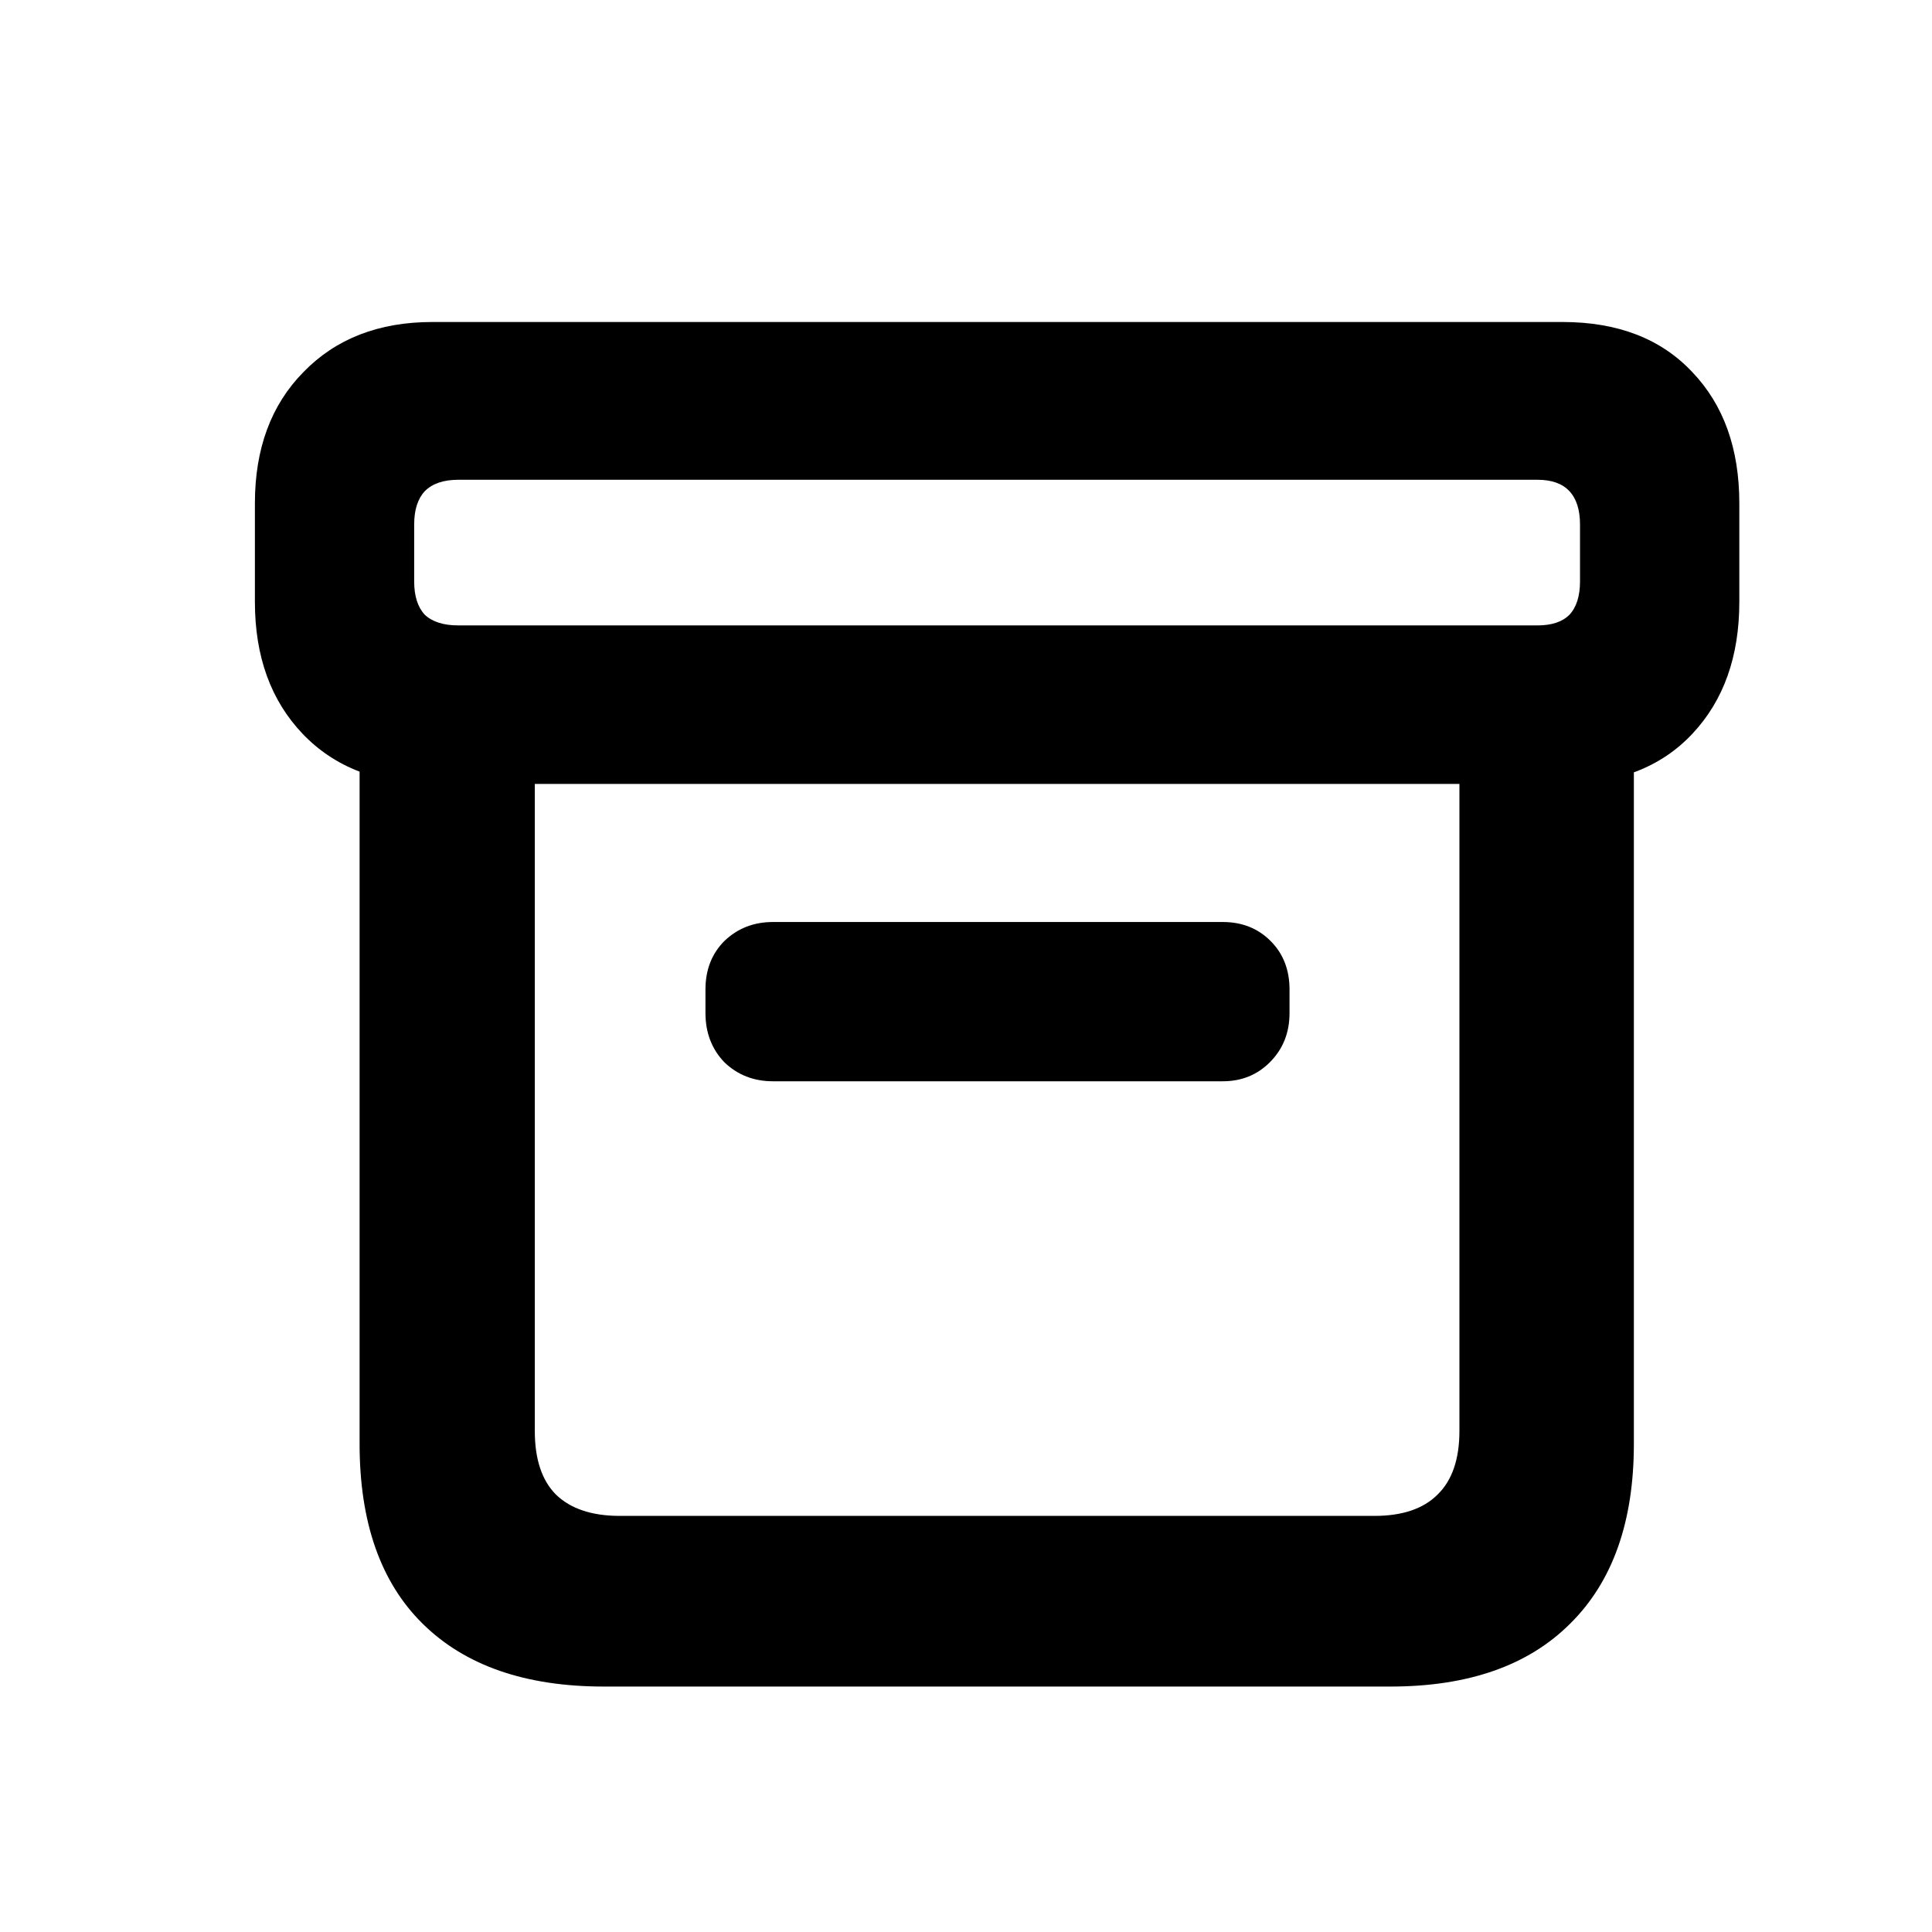 <svg width="48" height="48" viewBox="0 0 48 48" fill="none" xmlns="http://www.w3.org/2000/svg">
<path d="M15.002 41.902H34.544C36.479 41.902 37.968 41.381 39.011 40.338C40.066 39.295 40.593 37.807 40.593 35.872V17.234H36.259V35.551C36.259 36.255 36.077 36.783 35.713 37.135C35.361 37.486 34.839 37.662 34.148 37.662H15.398C14.707 37.662 14.179 37.486 13.815 37.135C13.463 36.783 13.287 36.255 13.287 35.551V17.234H8.934V35.872C8.934 37.819 9.455 39.308 10.498 40.338C11.553 41.381 13.055 41.902 15.002 41.902ZM19.204 26.864H30.379C30.844 26.864 31.234 26.707 31.548 26.393C31.875 26.066 32.038 25.658 32.038 25.168V24.584C32.038 24.094 31.881 23.692 31.567 23.378C31.253 23.064 30.857 22.907 30.379 22.907H19.204C18.727 22.907 18.325 23.064 17.998 23.378C17.684 23.692 17.527 24.094 17.527 24.584V25.168C17.527 25.658 17.684 26.066 17.998 26.393C18.325 26.707 18.727 26.864 19.204 26.864ZM10.743 19.477H38.822C40.191 19.477 41.266 19.062 42.044 18.233C42.824 17.404 43.213 16.311 43.213 14.954V12.504C43.213 11.147 42.824 10.06 42.044 9.244C41.266 8.415 40.191 8 38.822 8H10.743C9.411 8 8.343 8.415 7.539 9.244C6.735 10.06 6.333 11.147 6.333 12.504V14.954C6.333 16.311 6.729 17.404 7.52 18.233C8.312 19.062 9.386 19.477 10.743 19.477ZM11.384 15.538C11.019 15.538 10.743 15.45 10.554 15.274C10.379 15.086 10.29 14.809 10.29 14.445V13.032C10.29 12.667 10.379 12.391 10.554 12.203C10.743 12.014 11.019 11.92 11.384 11.92H38.2C38.552 11.92 38.816 12.014 38.992 12.203C39.167 12.391 39.255 12.667 39.255 13.032V14.445C39.255 14.809 39.167 15.086 38.992 15.274C38.816 15.45 38.552 15.538 38.2 15.538H11.384Z" fill="black"/>
</svg>
